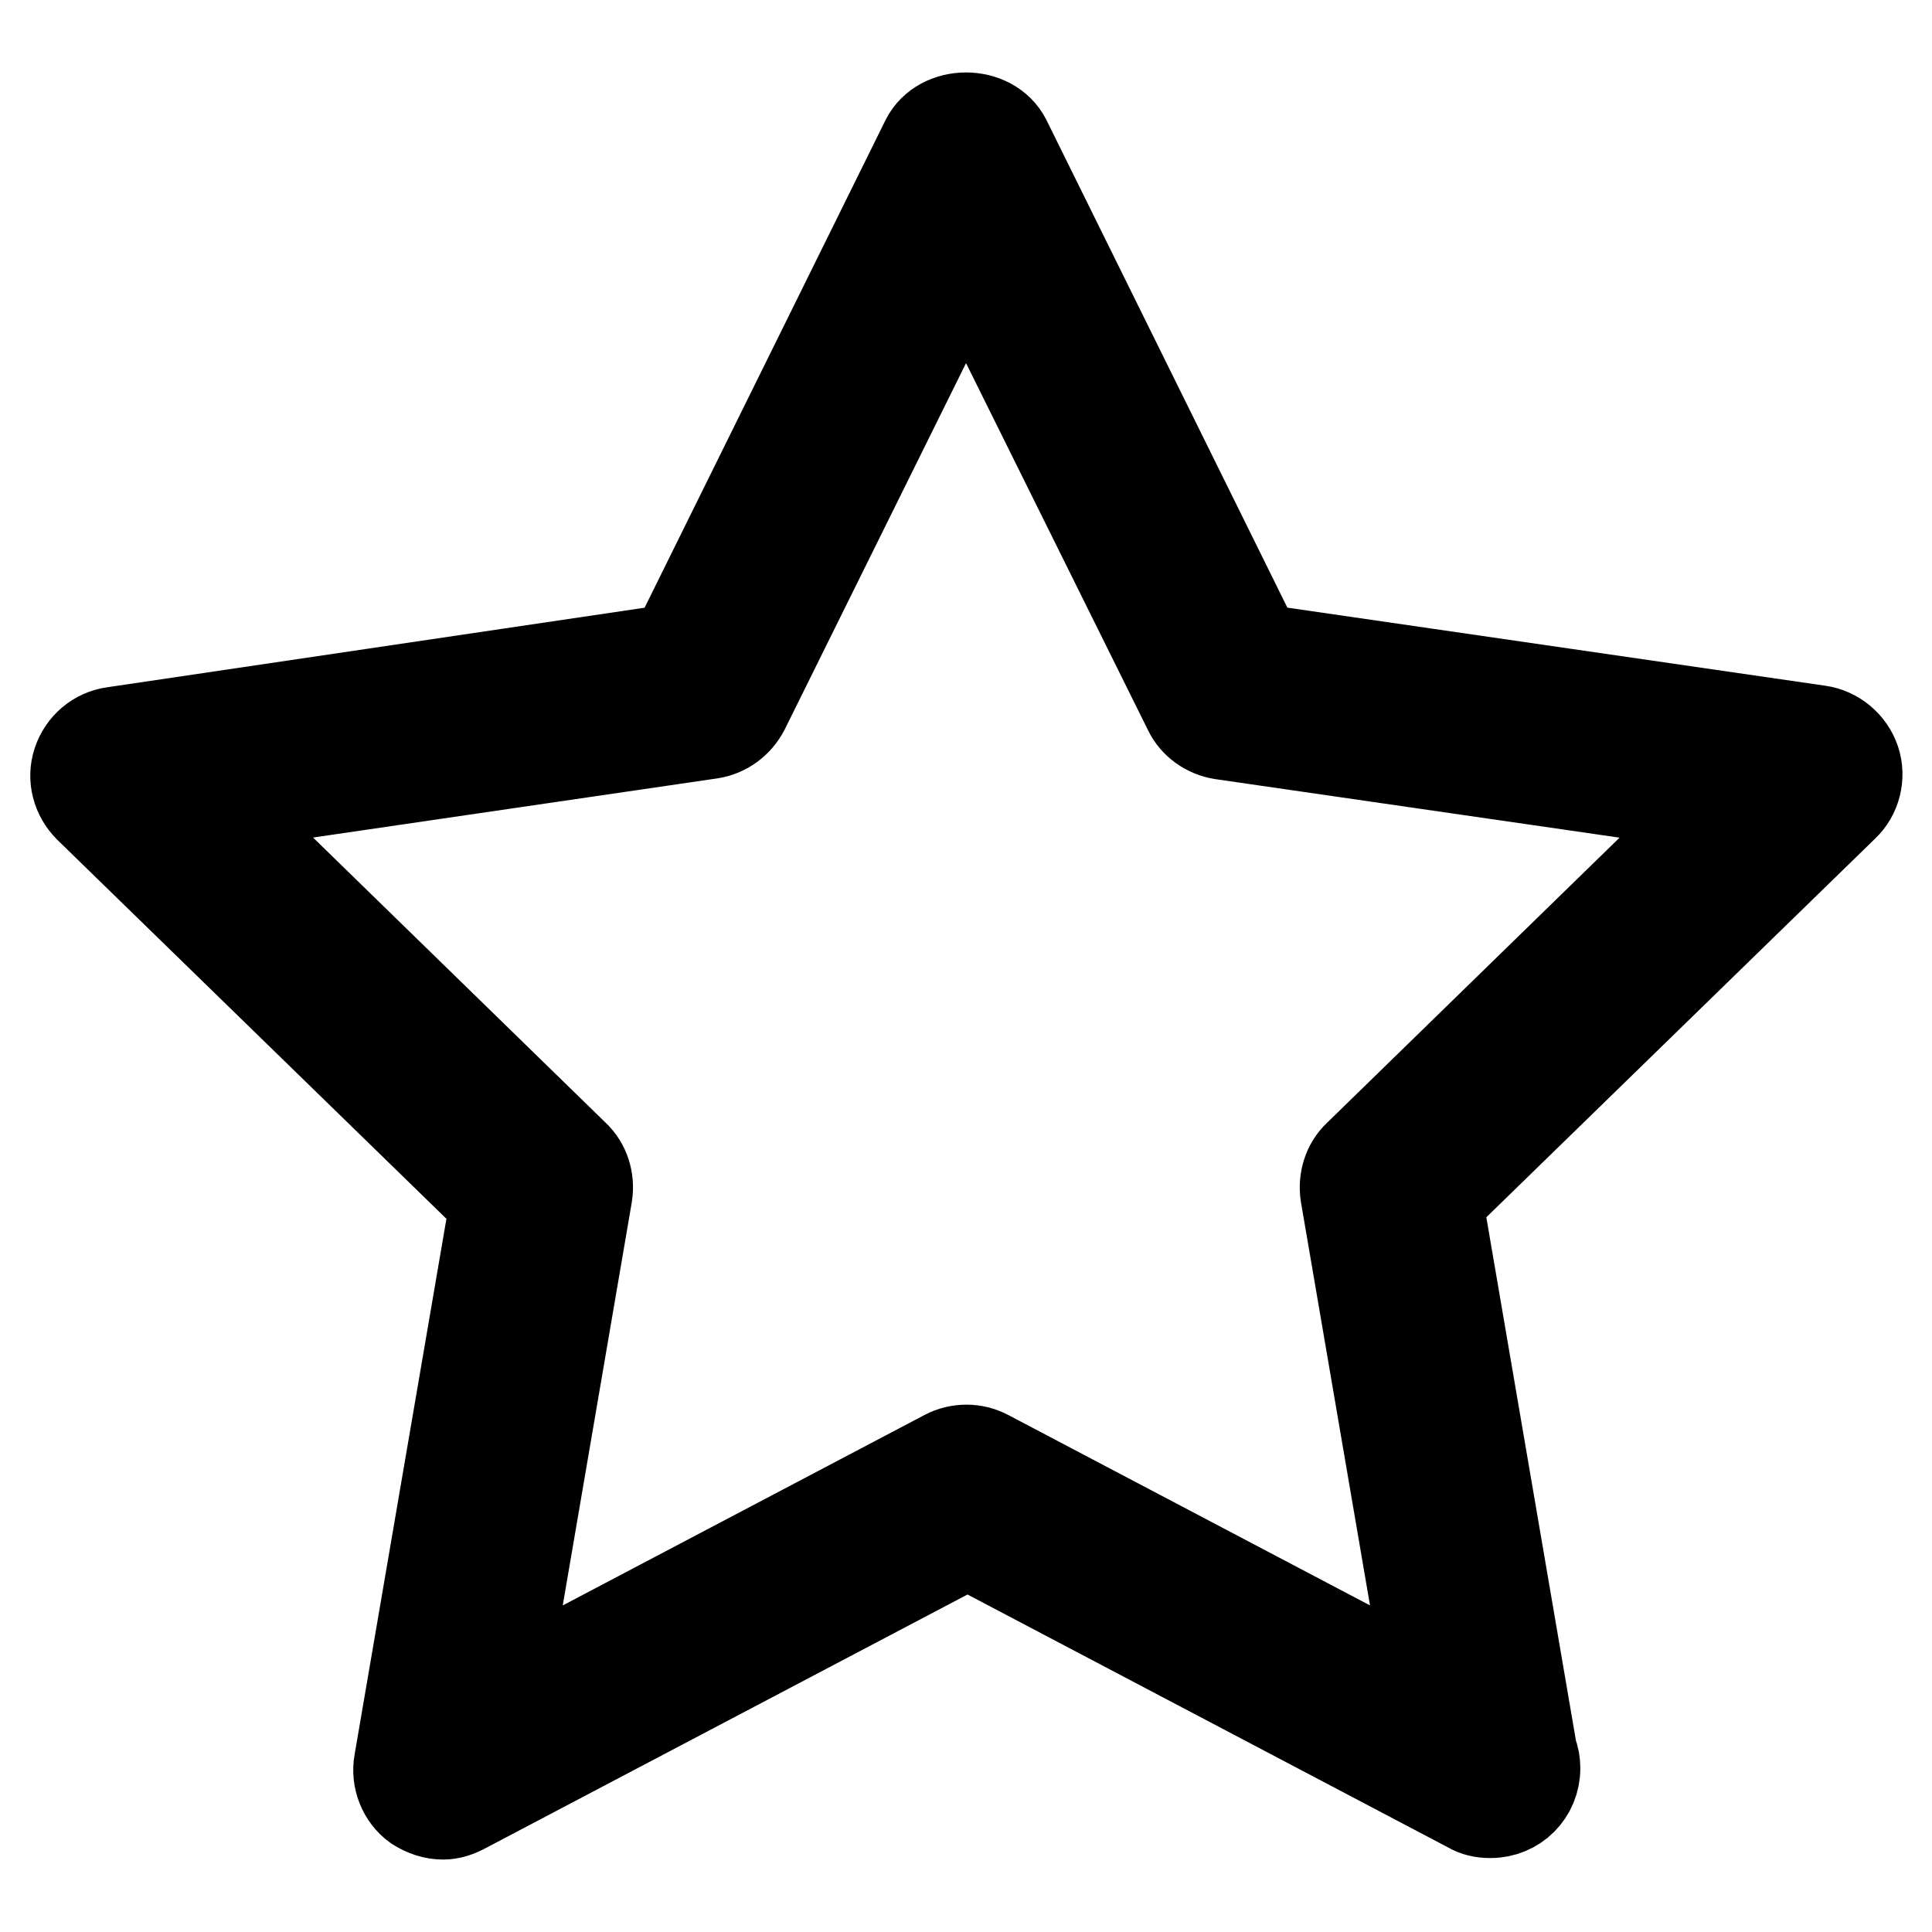 <?xml version="1.0" encoding="utf-8"?>
<!-- Svg Vector Icons : http://www.onlinewebfonts.com/icon -->
<!DOCTYPE svg PUBLIC "-//W3C//DTD SVG 1.1//EN" "http://www.w3.org/Graphics/SVG/1.1/DTD/svg11.dtd">
<svg version="1.1" xmlns="http://www.w3.org/2000/svg" xmlns:xlink="http://www.w3.org/1999/xlink" x="0px" y="0px" viewBox="0 0 256 256" enable-background="new 0 0 256 256" xml:space="preserve">
<g><g><path stroke-width="12" fill-opacity="0" stroke="#000000"  d="M58.7,240.4c-1.2,0-2.4-0.4-3.5-1.1c-1.8-1.3-2.7-3.6-2.3-5.8l12.7-74.1l-53.8-52.4c-1.6-1.6-2.2-3.9-1.5-6s2.5-3.7,4.8-4L89.4,86l33.3-67.4c2-4,8.6-4,10.6,0L166.6,86l74.4,10.8c2.2,0.3,4.1,1.9,4.8,4s0.1,4.5-1.5,6l-53.8,52.4l12.5,73c0.3,0.7,0.4,1.4,0.4,2.1c0,3.3-2.6,5.9-5.9,5.9c0,0-0.1,0-0.1,0c-0.9,0-1.9-0.2-2.7-0.7l-66.5-35l-66.5,35C60.6,240.1,59.7,240.4,58.7,240.4z M28.6,106.8l47.5,46.3c1.4,1.3,2,3.3,1.7,5.2l-11.2,65.4l58.7-30.9c1.7-0.9,3.8-0.9,5.5,0l58.7,30.9l-11.2-65.4c-0.3-1.9,0.3-3.9,1.7-5.2l47.5-46.3l-65.6-9.5c-1.9-0.3-3.6-1.5-4.4-3.2L128,34.6L98.6,94c-0.9,1.7-2.5,2.9-4.4,3.2L28.6,106.8z"/></g></g>
</svg>